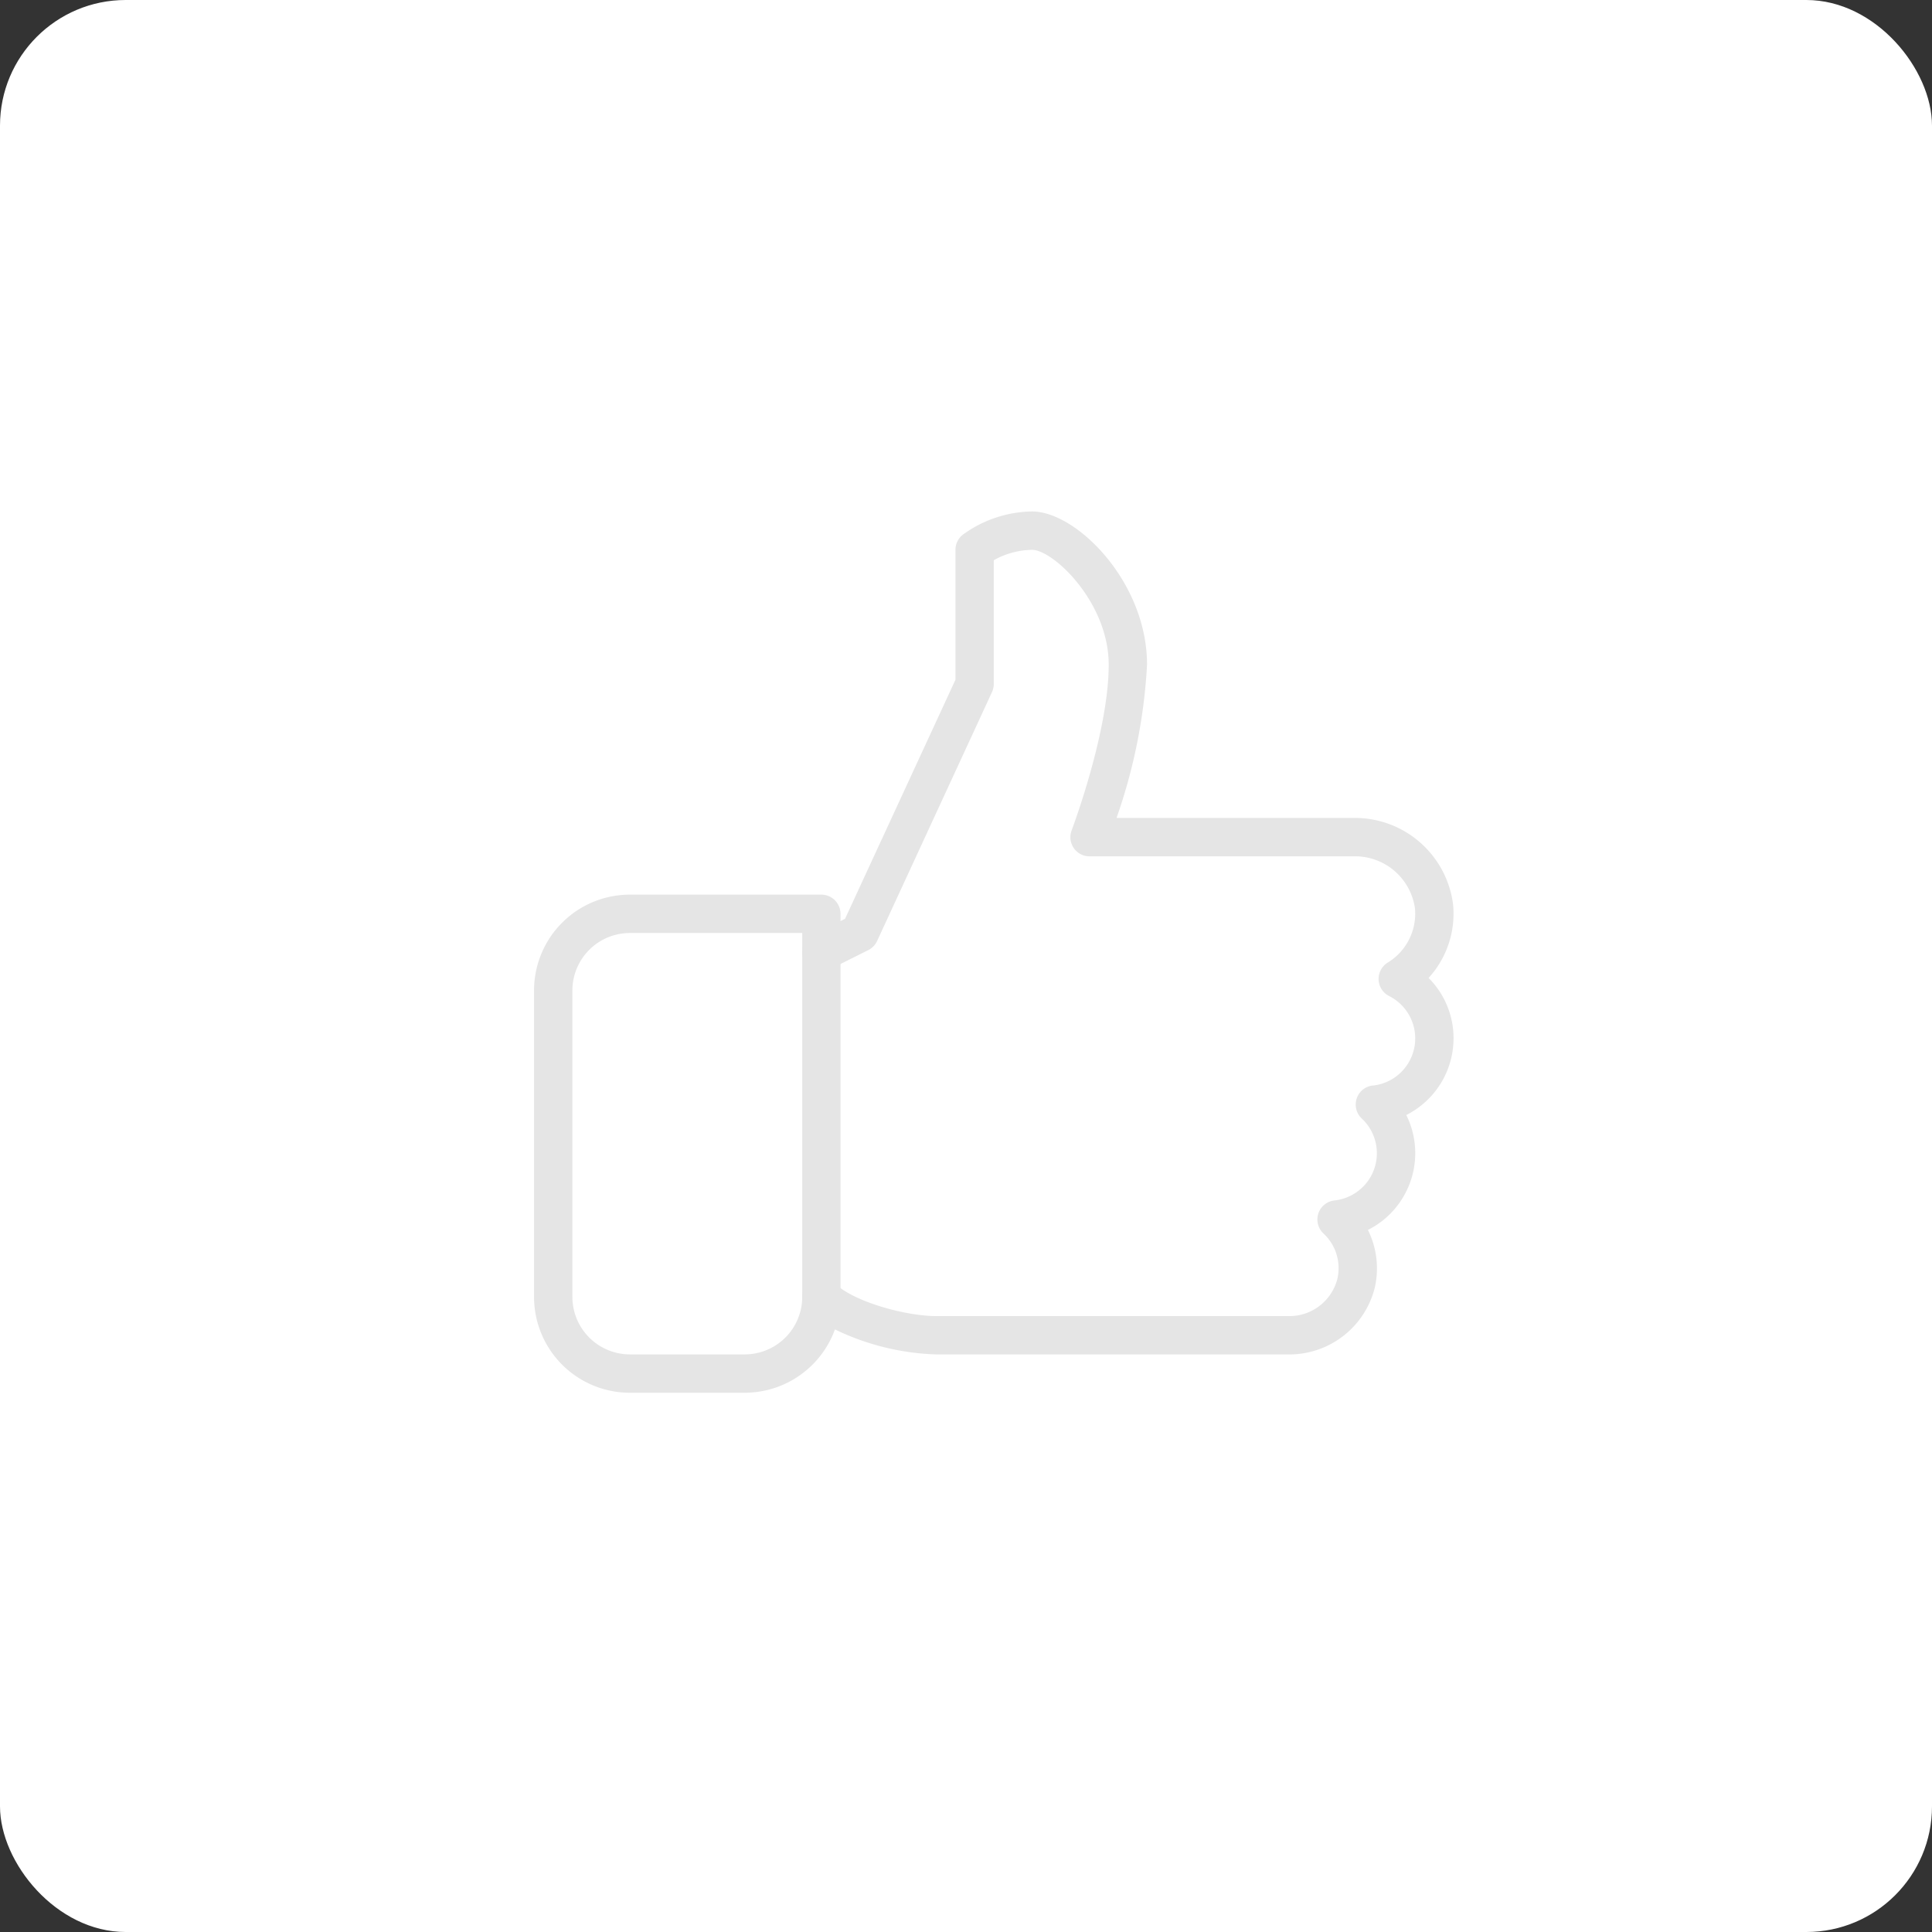 <svg xmlns="http://www.w3.org/2000/svg" width="123" height="123" viewBox="0 0 123 123"><rect x="0" y="0" width="123" height="123" fill="#333333" stroke="none"/><defs><style>.a{fill:#fff;}.b{fill:#e5e5e5;}</style></defs><g transform="translate(-910 -3153)"><rect class="a" width="123" height="123" rx="8" transform="translate(910 3153)"></rect><g transform="translate(944 3174.899)"><g transform="translate(0 10.667)"><path class="b" d="M58.539,44.2a5.419,5.419,0,0,0-1.588-3.839,6.056,6.056,0,0,0,1.561-4.656,6.3,6.3,0,0,0-6.361-5.53H37.084a35.069,35.069,0,0,0,1.942-9.756c0-5.29-4.5-9.756-7.317-9.756a7.66,7.66,0,0,0-4.42,1.485,1.22,1.22,0,0,0-.459.954v8.271L19.8,36.595l-.29.149v-.466a1.22,1.22,0,0,0-1.22-1.22H6.1a6.1,6.1,0,0,0-6.1,6.1V60.669a6.1,6.1,0,0,0,6.1,6.1h7.317a6.112,6.112,0,0,0,5.739-4.032,15.9,15.9,0,0,0,6.456,1.593H48a5.611,5.611,0,0,0,5.527-4.259,5.506,5.506,0,0,0-.439-3.666,5.467,5.467,0,0,0,2.442-7.317A5.466,5.466,0,0,0,58.539,44.2Zm-5.144,3.01a1.219,1.219,0,0,0-.7,2.1,3.022,3.022,0,0,1-1.739,5.217,1.219,1.219,0,0,0-.7,2.1,3.016,3.016,0,0,1,.883,2.91A3.156,3.156,0,0,1,48,61.889H25.611c-1.981,0-5.3-.929-6.454-2.083a1.221,1.221,0,0,0-2.083.863,3.663,3.663,0,0,1-3.659,3.659H6.1a3.663,3.663,0,0,1-3.659-3.659V41.156A3.663,3.663,0,0,1,6.1,37.5H17.074v1.22a1.225,1.225,0,0,0,.58,1.039,1.246,1.246,0,0,0,1.185.051l2.439-1.22a1.218,1.218,0,0,0,.561-.578l7.317-15.854a1.242,1.242,0,0,0,.112-.512V13.767a5.143,5.143,0,0,1,2.439-.661c1.337,0,4.878,3.322,4.878,7.317,0,4.293-2.337,10.481-2.359,10.542a1.218,1.218,0,0,0,1.139,1.654H52.151a3.851,3.851,0,0,1,3.932,3.315,3.644,3.644,0,0,1-1.737,3.451,1.221,1.221,0,0,0,.083,2.124,3.02,3.02,0,0,1-1.034,5.705Z" transform="translate(0 -10.667)"></path></g><g transform="translate(17.074 37.497)"><g transform="translate(0 0)"><path class="b" d="M150.553,245.333a1.22,1.22,0,0,0-1.22,1.22V268.5a1.22,1.22,0,0,0,2.439,0V246.553A1.22,1.22,0,0,0,150.553,245.333Z" transform="translate(-149.333 -245.333)"></path></g></g></g></g></svg>